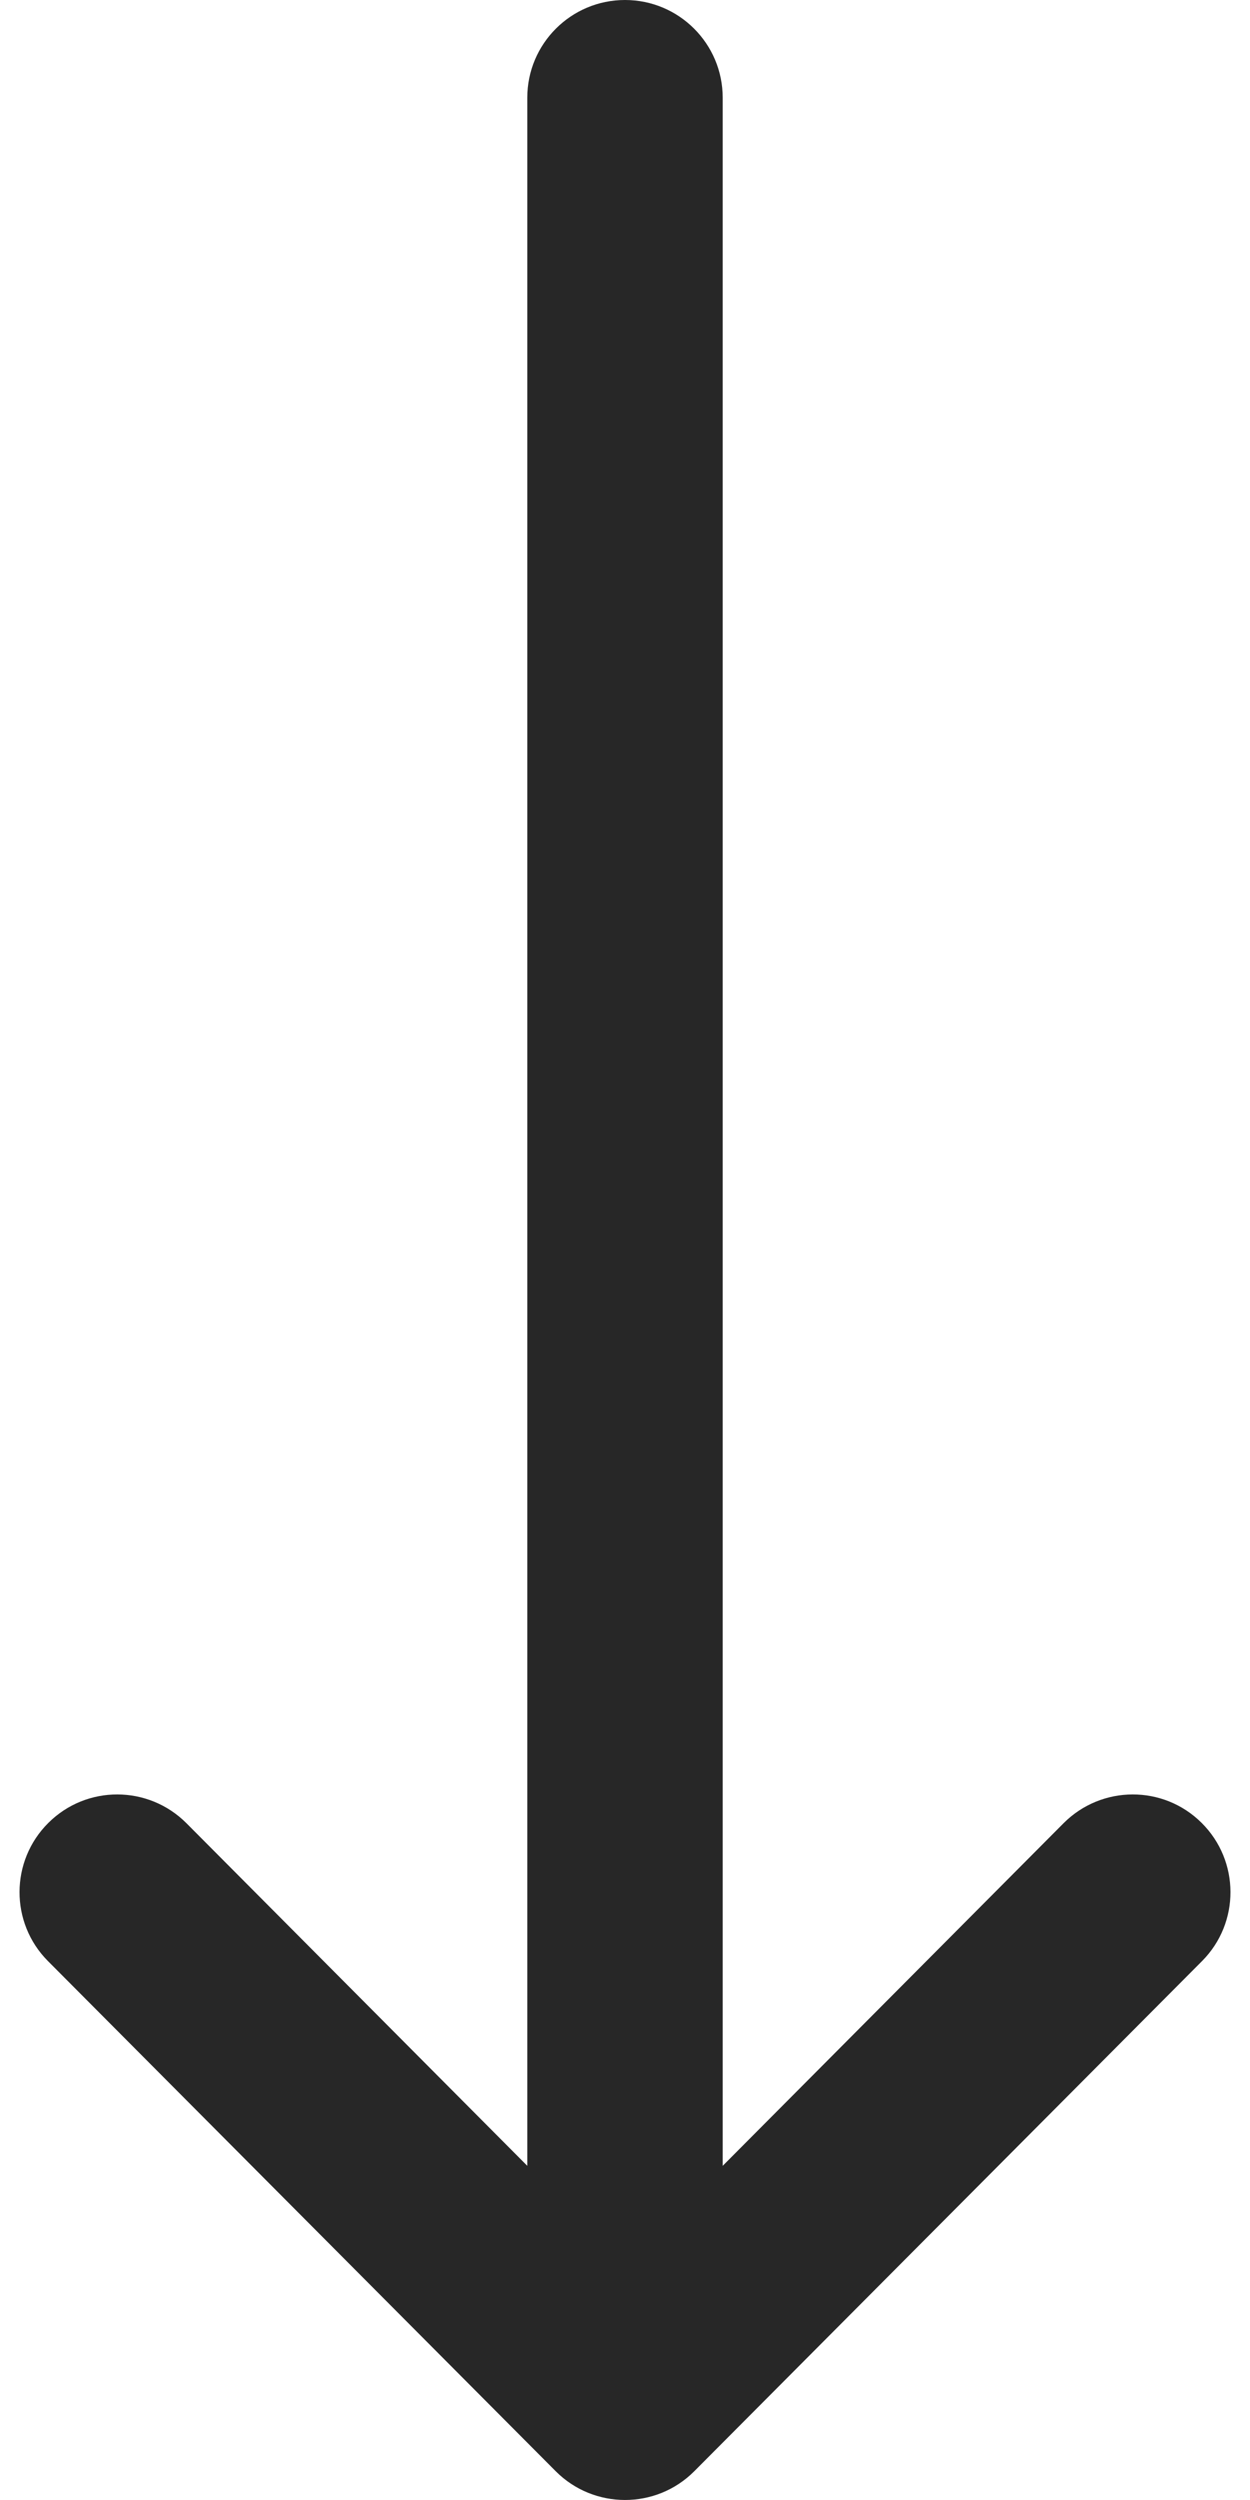 <svg width="12" height="24" viewBox="0 0 12 24" fill="none" xmlns="http://www.w3.org/2000/svg">
<path d="M11.536 17.5C11.169 17.134 10.576 17.136 10.21 17.503L6.938 20.792V0.938C6.938 0.42 6.518 0 6 0C5.482 0 5.062 0.42 5.062 0.938V20.792L1.79 17.503C1.424 17.136 0.831 17.134 0.464 17.5C0.097 17.865 0.095 18.459 0.46 18.826L5.335 23.724C5.336 23.724 5.336 23.725 5.336 23.725C5.702 24.091 6.297 24.092 6.664 23.725C6.664 23.725 6.664 23.724 6.665 23.724L11.54 18.826C11.905 18.459 11.903 17.865 11.536 17.5Z" fill="#272727"/>
</svg>
